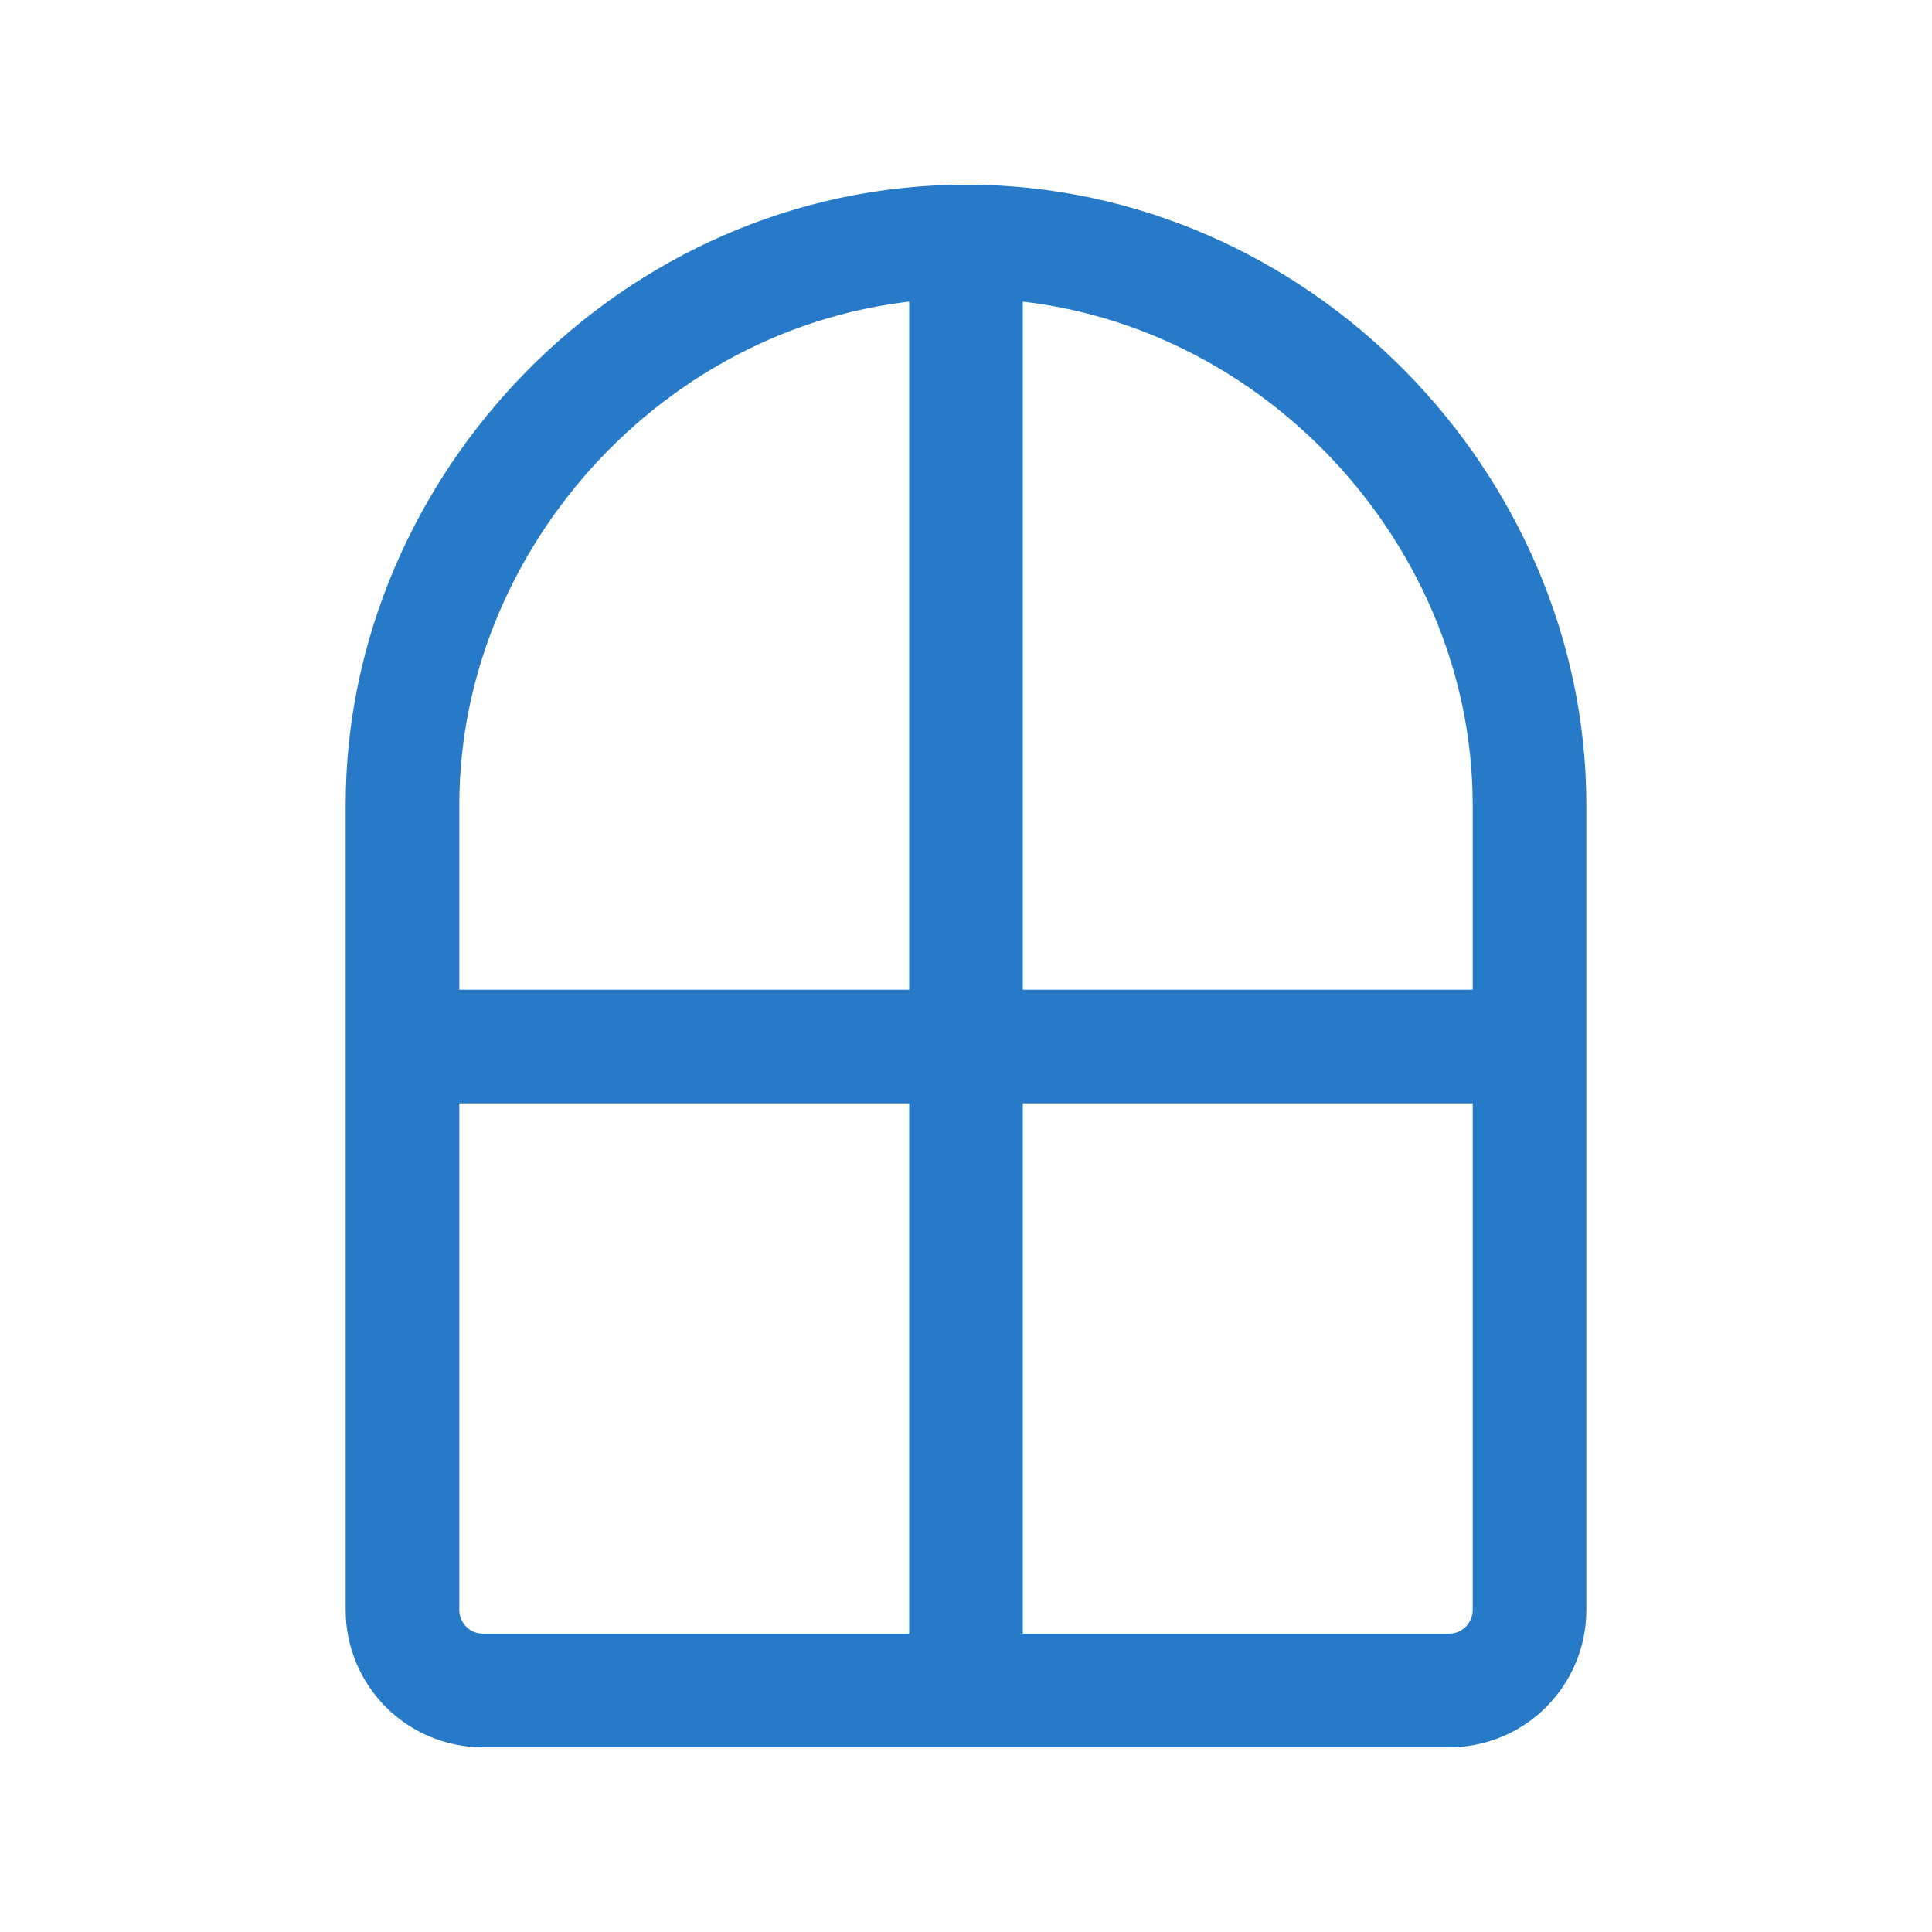<svg width="34" height="34" viewBox="0 0 34 34" fill="none" xmlns="http://www.w3.org/2000/svg">
<path d="M17 4.25C11.523 4.25 7.083 8.885 7.083 14.167V28.333C7.083 28.709 7.233 29.069 7.498 29.335C7.764 29.601 8.124 29.75 8.5 29.75H25.5C25.876 29.75 26.236 29.601 26.502 29.335C26.767 29.069 26.917 28.709 26.917 28.333V14.167C26.917 8.885 22.477 4.25 17 4.25ZM17 4.25V29.75M7.083 18.417H26.917" stroke="#267AC8" stroke-width="2" stroke-linecap="round" stroke-linejoin="round"/>
</svg>
